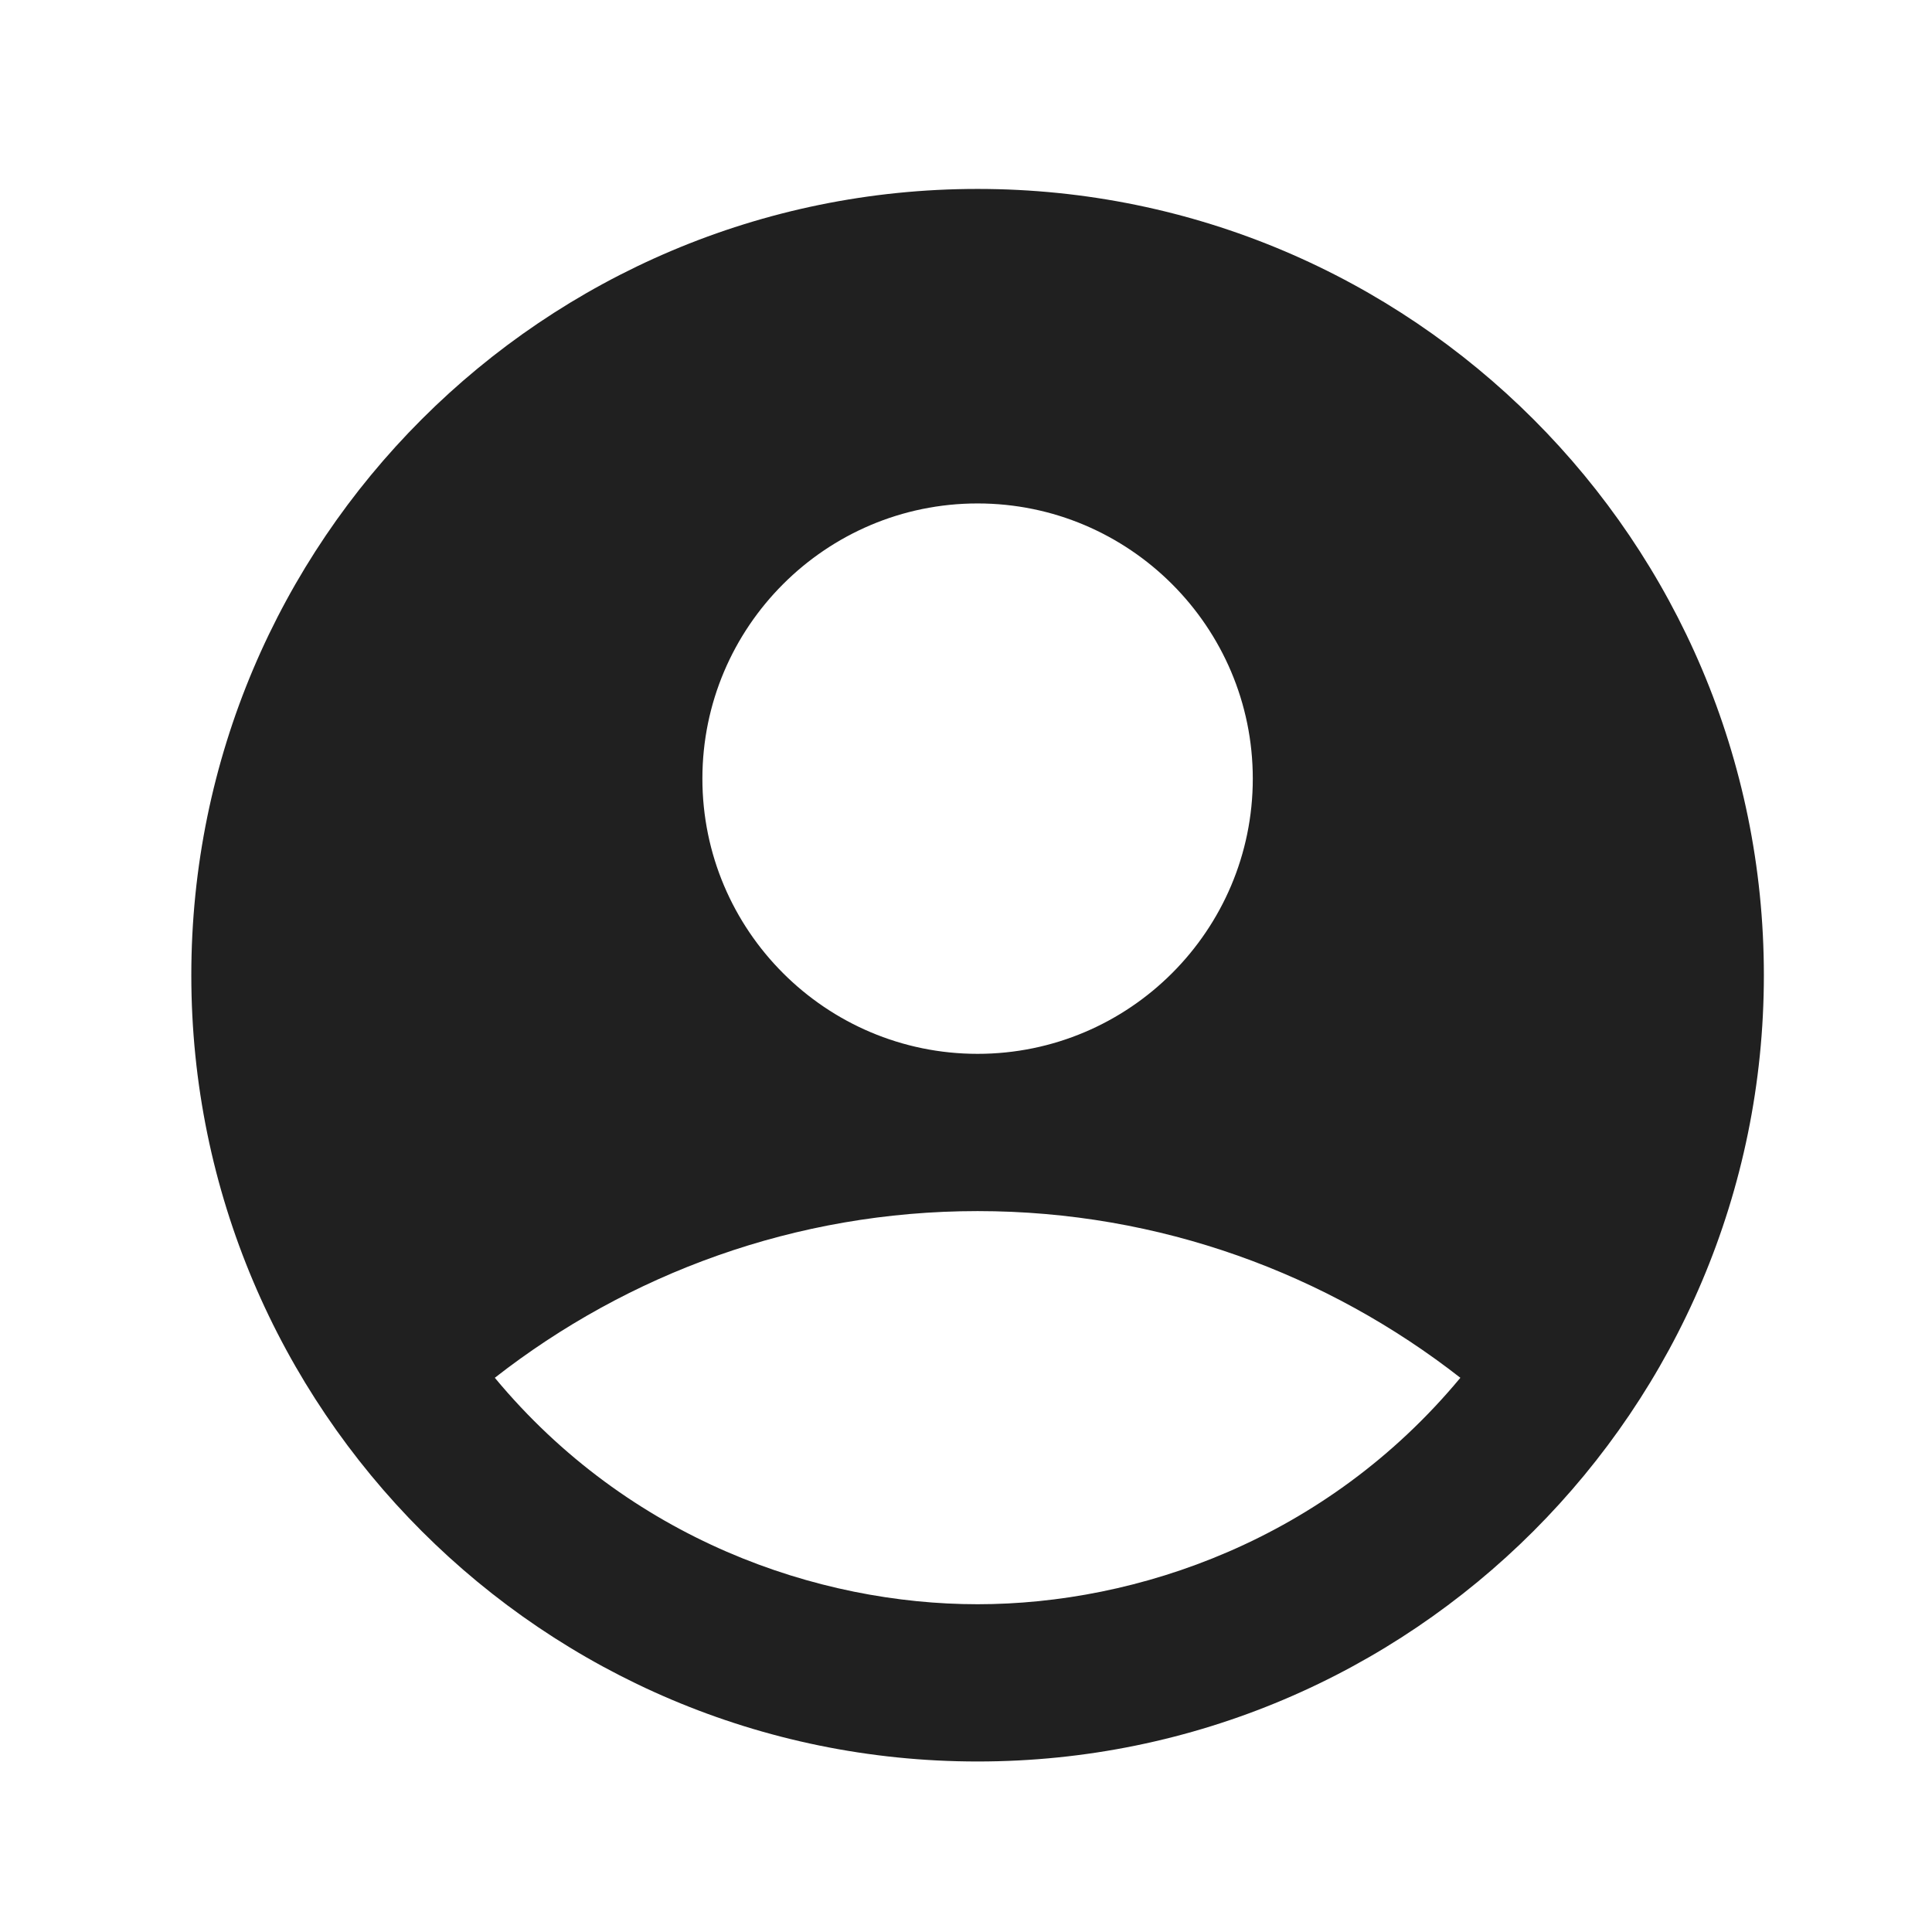 <svg width="43" height="43" viewBox="0 0 43 43" fill="none" xmlns="http://www.w3.org/2000/svg">
<g clip-path="url(#clip0_1392_3292)">
<path d="M21.758 4.205C12.098 4.205 4.258 12.045 4.258 21.705C4.258 31.365 12.098 39.205 21.758 39.205C31.418 39.205 39.258 31.365 39.258 21.705C39.258 12.045 31.418 4.205 21.758 4.205ZM21.758 11.205C25.135 11.205 27.883 13.953 27.883 17.33C27.883 20.708 25.135 23.455 21.758 23.455C18.38 23.455 15.633 20.708 15.633 17.33C15.633 13.953 18.38 11.205 21.758 11.205ZM21.758 35.705C18.205 35.705 14.005 34.27 11.013 30.665C13.97 28.355 17.698 26.955 21.758 26.955C25.818 26.955 29.545 28.355 32.503 30.665C29.51 34.27 25.31 35.705 21.758 35.705Z" fill="#202020"/>
</g>
<defs>
<clipPath id="clip0_1392_3292">
<rect width="42" height="42" fill="white" transform="translate(0.758 0.705)"/>
</clipPath>
</defs>
</svg>

